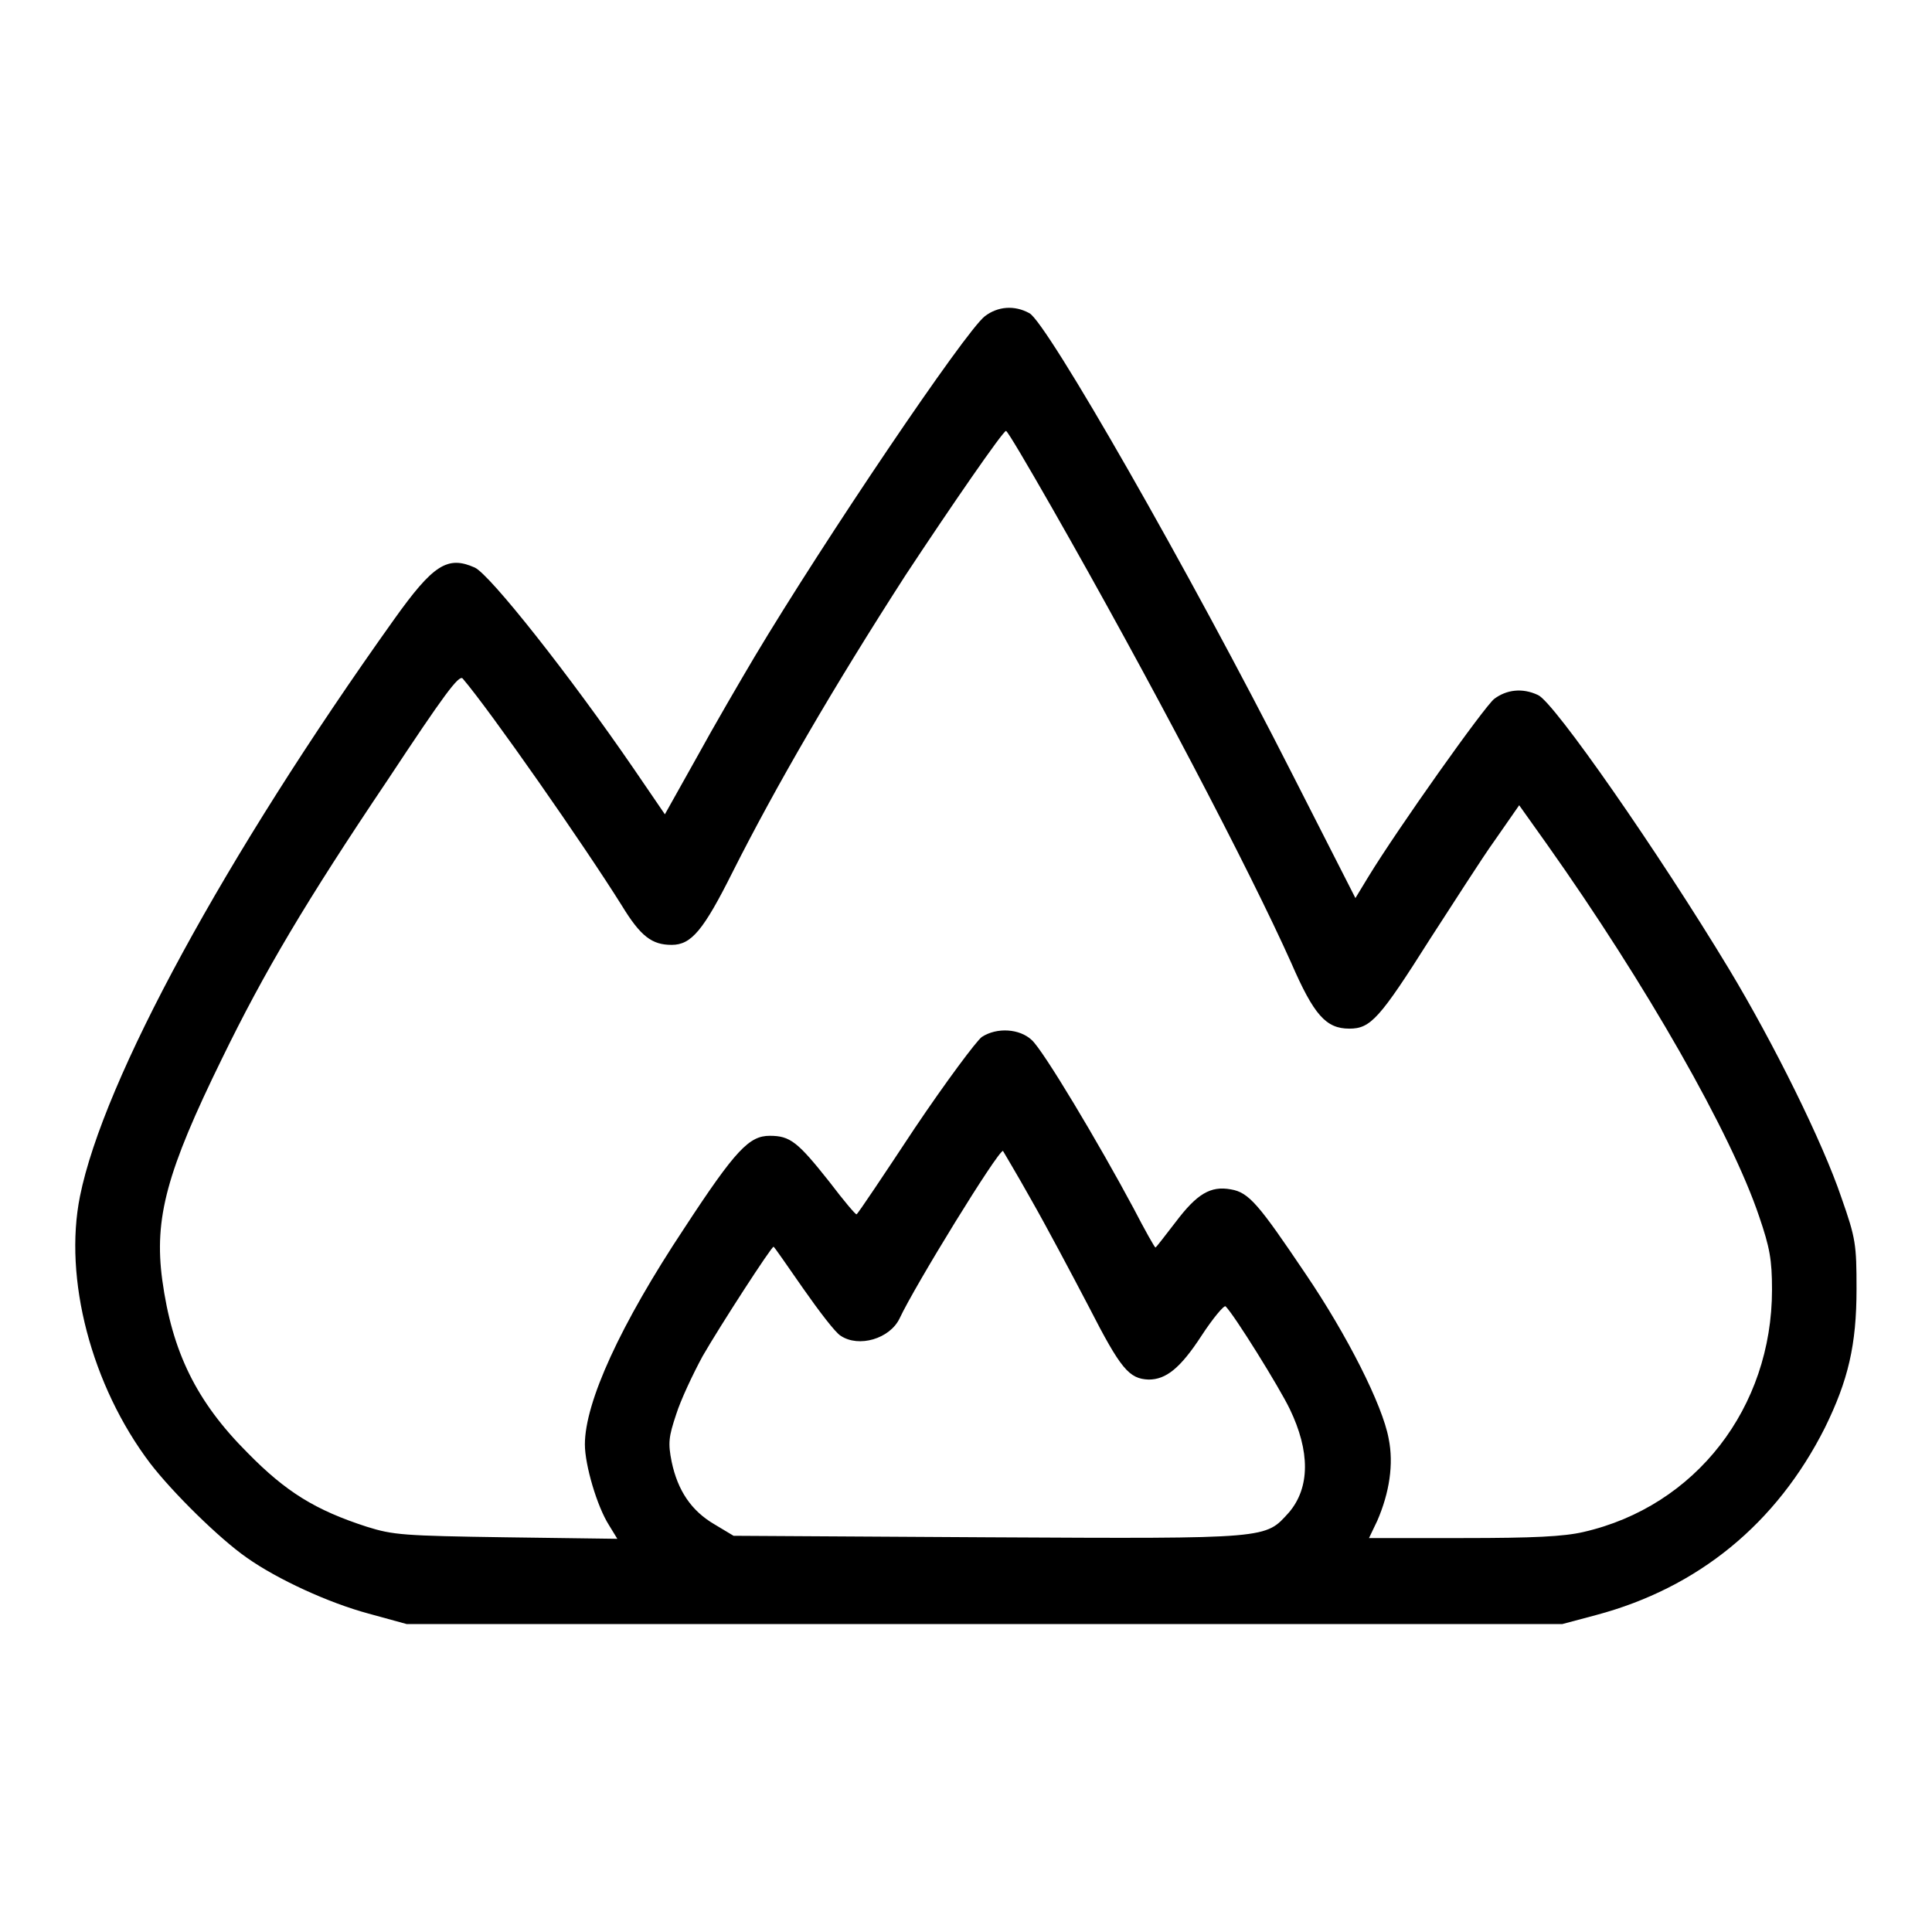 <?xml version="1.0" encoding="utf-8"?>
<!-- Svg Vector Icons : http://www.onlinewebfonts.com/icon -->
<!DOCTYPE svg PUBLIC "-//W3C//DTD SVG 1.1//EN" "http://www.w3.org/Graphics/SVG/1.1/DTD/svg11.dtd">
<svg version="1.1" xmlns="http://www.w3.org/2000/svg" xmlns:xlink="http://www.w3.org/1999/xlink" x="0px" y="0px" viewBox="0 0 256 256" enable-background="new 0 0 256 256" xml:space="preserve">
<g><g><g><path fill="#000000" d="M130.5,41.9c-2.6,2-21.3,29.7-30.5,45.1c-1.9,3.2-5.4,9.2-7.7,13.4l-4.2,7.5l-4.1-6c-8.5-12.4-19.1-25.8-21.1-26.7c-3.6-1.6-5.5-0.4-10.7,6.9c-22.4,31.4-38.5,61-41.6,76.4c-2.2,10.9,1.5,25.1,9.3,35.4c3,3.9,9.2,10,12.8,12.5c4.1,2.9,10.9,6,16.1,7.4l5.1,1.4h76.5H207l4.5-1.2c13.5-3.6,23.9-12.1,30.3-24.8c3.1-6.3,4.2-11,4.2-18.4c0-5.9-0.1-6.7-2-12.1c-2.5-7.4-9-20.5-14.9-30.3c-9.3-15.4-23.2-35.4-25.3-36.3c-2.1-1-4.2-0.7-5.8,0.5c-1.3,1-12.8,17.2-16.7,23.6l-1.7,2.8l-8.3-16.3c-13.8-27.2-32.6-60-34.9-61.2C134.4,40.4,132.2,40.6,130.5,41.9z M139.4,67.3c12.9,22.6,26.2,48,31.7,60.3c3,6.9,4.6,8.7,7.7,8.7c2.8,0,4-1.3,10.7-11.9c3-4.6,6.8-10.6,8.6-13.1l3.2-4.6l3.7,5.2c13.1,18.5,24.4,38.3,28.1,49.3c1.4,4.1,1.7,5.7,1.7,9.7c0,15.6-10.1,28.7-25,32.1c-2.6,0.6-6.6,0.8-15.9,0.8h-12.5l1.1-2.3c1.6-3.7,2.2-7.5,1.5-10.9c-0.8-4.4-5.5-13.7-11-21.8c-6.2-9.2-7.5-10.8-9.9-11.2c-2.7-0.5-4.5,0.6-7.3,4.3c-1.4,1.8-2.6,3.4-2.7,3.4c-0.1,0-1.4-2.3-2.9-5.2c-4.6-8.6-12-21-13.5-22.3c-1.6-1.5-4.6-1.7-6.6-0.4c-0.7,0.5-4.8,6-8.9,12.1c-4.1,6.2-7.5,11.3-7.7,11.4c-0.1,0.1-1.7-1.8-3.6-4.3c-4.2-5.3-5.2-6.1-7.9-6.1c-2.7,0-4.5,1.8-11.3,12.2c-8.5,12.8-13.2,23.1-13.2,28.7c0,2.7,1.6,8.2,3.2,10.7l1.1,1.8L67,203.7c-13.5-0.2-14.9-0.3-18.4-1.4c-6.8-2.2-10.7-4.6-15.8-9.8c-6.8-6.8-10-13.4-11.3-22.9c-1.1-8.2,0.6-14.4,7.9-29.3c5.6-11.5,11.1-20.8,22-37c7.4-11.2,9.4-13.9,9.9-13.4c3.6,4.2,16.1,22.1,21.1,30.1c2.5,4.1,4,5.2,6.6,5.2c2.6,0,4.2-1.9,8.1-9.7c5.7-11.3,13.3-24.4,22.9-39.3c6-9.1,12.9-19.1,13.3-19.1C133.5,57.1,136.2,61.7,139.4,67.3z M136.6,158.9c2,3.5,5.4,9.9,7.7,14.3c4.2,8.2,5.3,9.5,7.9,9.6c2.3,0,4.2-1.5,7-5.8c1.5-2.3,3-4.1,3.2-3.9c1.2,1.2,7.1,10.7,8.5,13.6c2.7,5.6,2.7,10.4-0.1,13.7c-3.2,3.5-2.2,3.5-39.8,3.3l-33.8-0.2l-2.5-1.5c-3.1-1.8-4.9-4.5-5.7-8.3c-0.5-2.5-0.4-3.3,0.6-6.3c0.6-1.9,2.2-5.3,3.5-7.7c2.3-4,9.1-14.5,9.4-14.5c0.1,0,1.8,2.5,3.9,5.5c2.1,3,4.3,5.9,5,6.3c2.4,1.6,6.5,0.4,7.8-2.3c2-4.3,13-22.2,13.7-22.2C133,152.7,134.7,155.5,136.6,158.9z"/></g></g></g>
</svg>